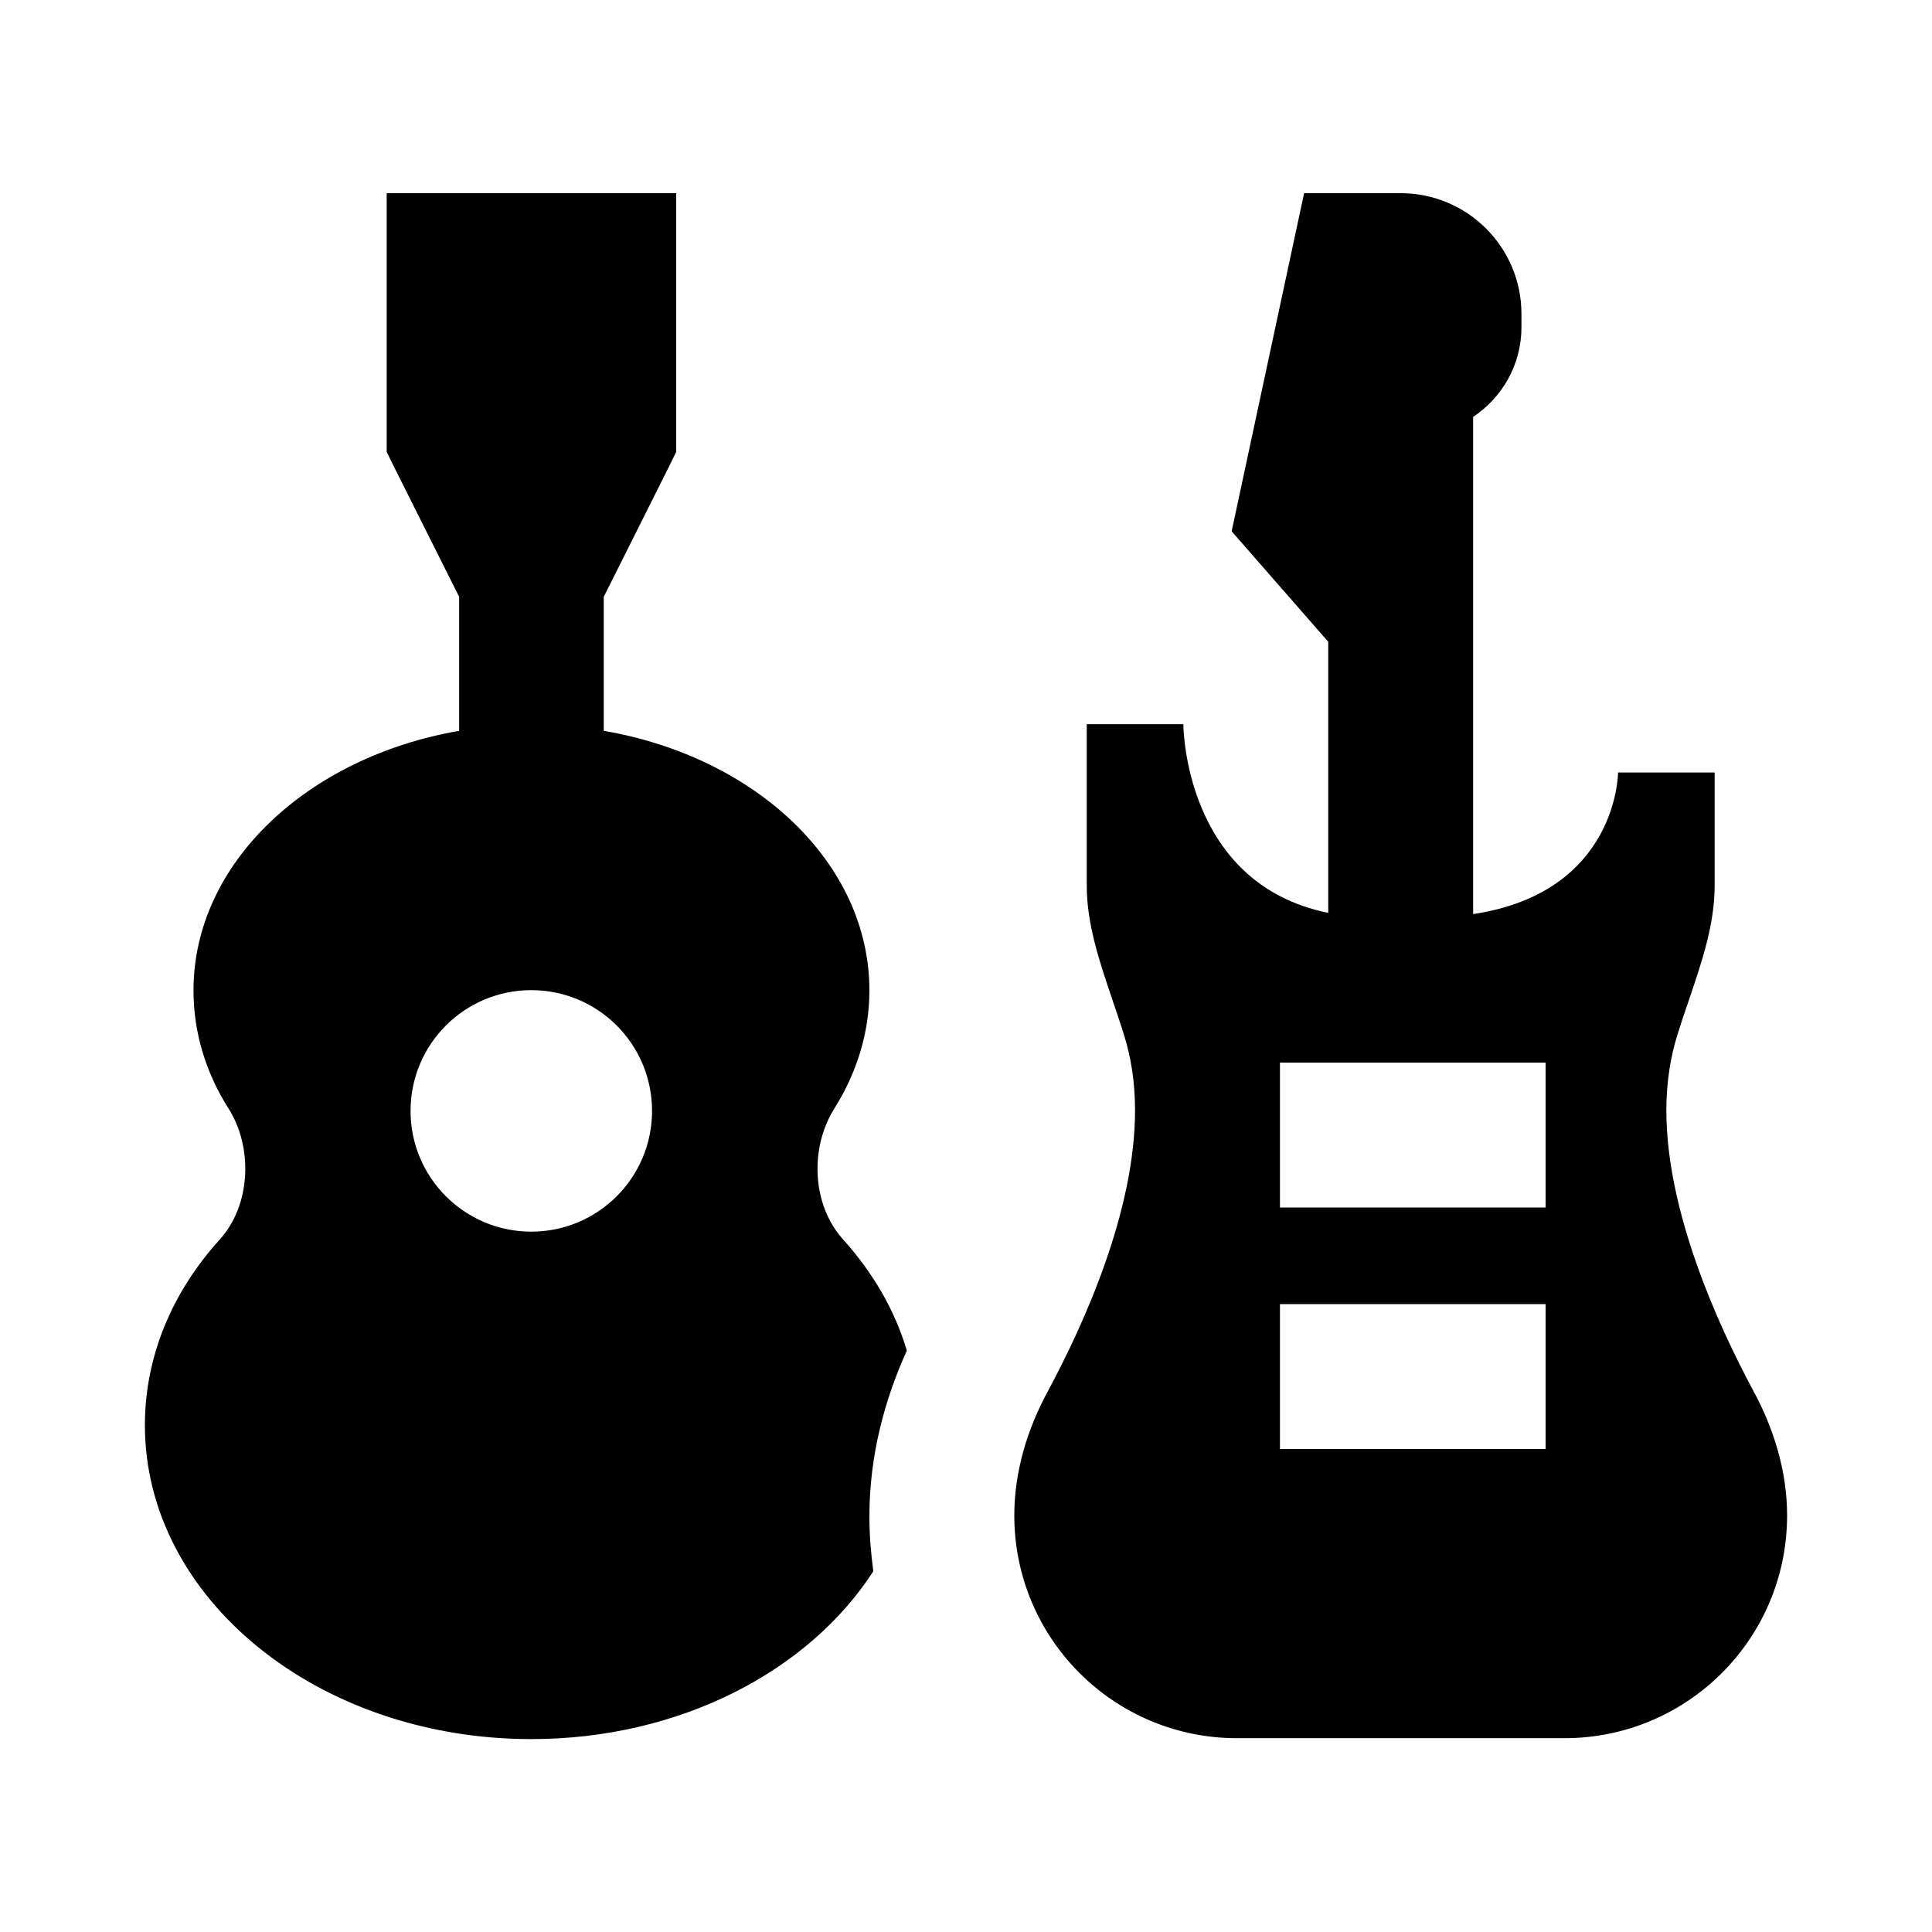 <svg xmlns="http://www.w3.org/2000/svg" viewBox="0 0 640 640"><!--! Font Awesome Pro 7.1.0 by @fontawesome - https://fontawesome.com License - https://fontawesome.com/license (Commercial License) Copyright 2025 Fonticons, Inc. --><path fill="currentColor" d="M152 64L224 64L224 149.7L221.5 154.8L200 197.7L200 242.1C250.3 250.7 288 285.9 288 328.1C288 342.1 283.8 355.4 276.4 367.2C268.2 380.2 268.9 399.1 279.3 410.6C289.1 421.5 296.4 433.9 300.4 447.4C293.1 463.5 288 482.1 288 502.3C288 508.5 288.5 514.5 289.3 520.5C267.9 553.6 225.2 576.1 176 576.1C105.3 576.1 48 529.5 48 472.1C48 449.1 57.2 427.8 72.8 410.6C83.1 399.2 83.9 380.2 75.7 367.2C68.2 355.4 64.1 342.1 64.1 328.1C64.1 286 101.8 250.8 152.1 242.1L152.1 197.7L130.6 154.8L128.1 149.7L128.1 64L152.1 64zM176 408C198.1 408 216 390.1 216 368C216 345.9 198.1 328 176 328C153.9 328 136 345.9 136 368C136 390.1 153.9 408 176 408zM440 212.6L408 176L432 64L464 64C486.1 64 504 81.9 504 104L504 108.4C504 120.8 497.6 131.7 488 138.1L488 302.8C536 295.6 536 255.9 536 255.9L568 255.9L568 293.4C568 306.3 563.7 318.8 559.5 331.2C558.1 335.2 556.8 339.1 555.6 343C553.5 349.8 552 358.1 552 367.8C552 401.3 569 438.7 580.8 460.7C587.7 473.4 592 487.6 592 502C592 542.8 559 575.8 518.2 575.8L409.8 575.8C369 575.8 336 542.8 336 502C336 487.5 340.3 473.4 347.2 460.7C359 438.7 376 401.4 376 367.8C376 358 374.5 349.8 372.4 343C371.2 339.1 369.8 335.1 368.5 331.2C364.3 318.8 360 306.2 360 293.4L360 239.9L392 239.9C392 239.9 392 292.7 440 302.4L440 212.5zM424 352L424 400L512 400L512 352L424 352zM424 432L424 480L512 480L512 432L424 432z"/></svg>